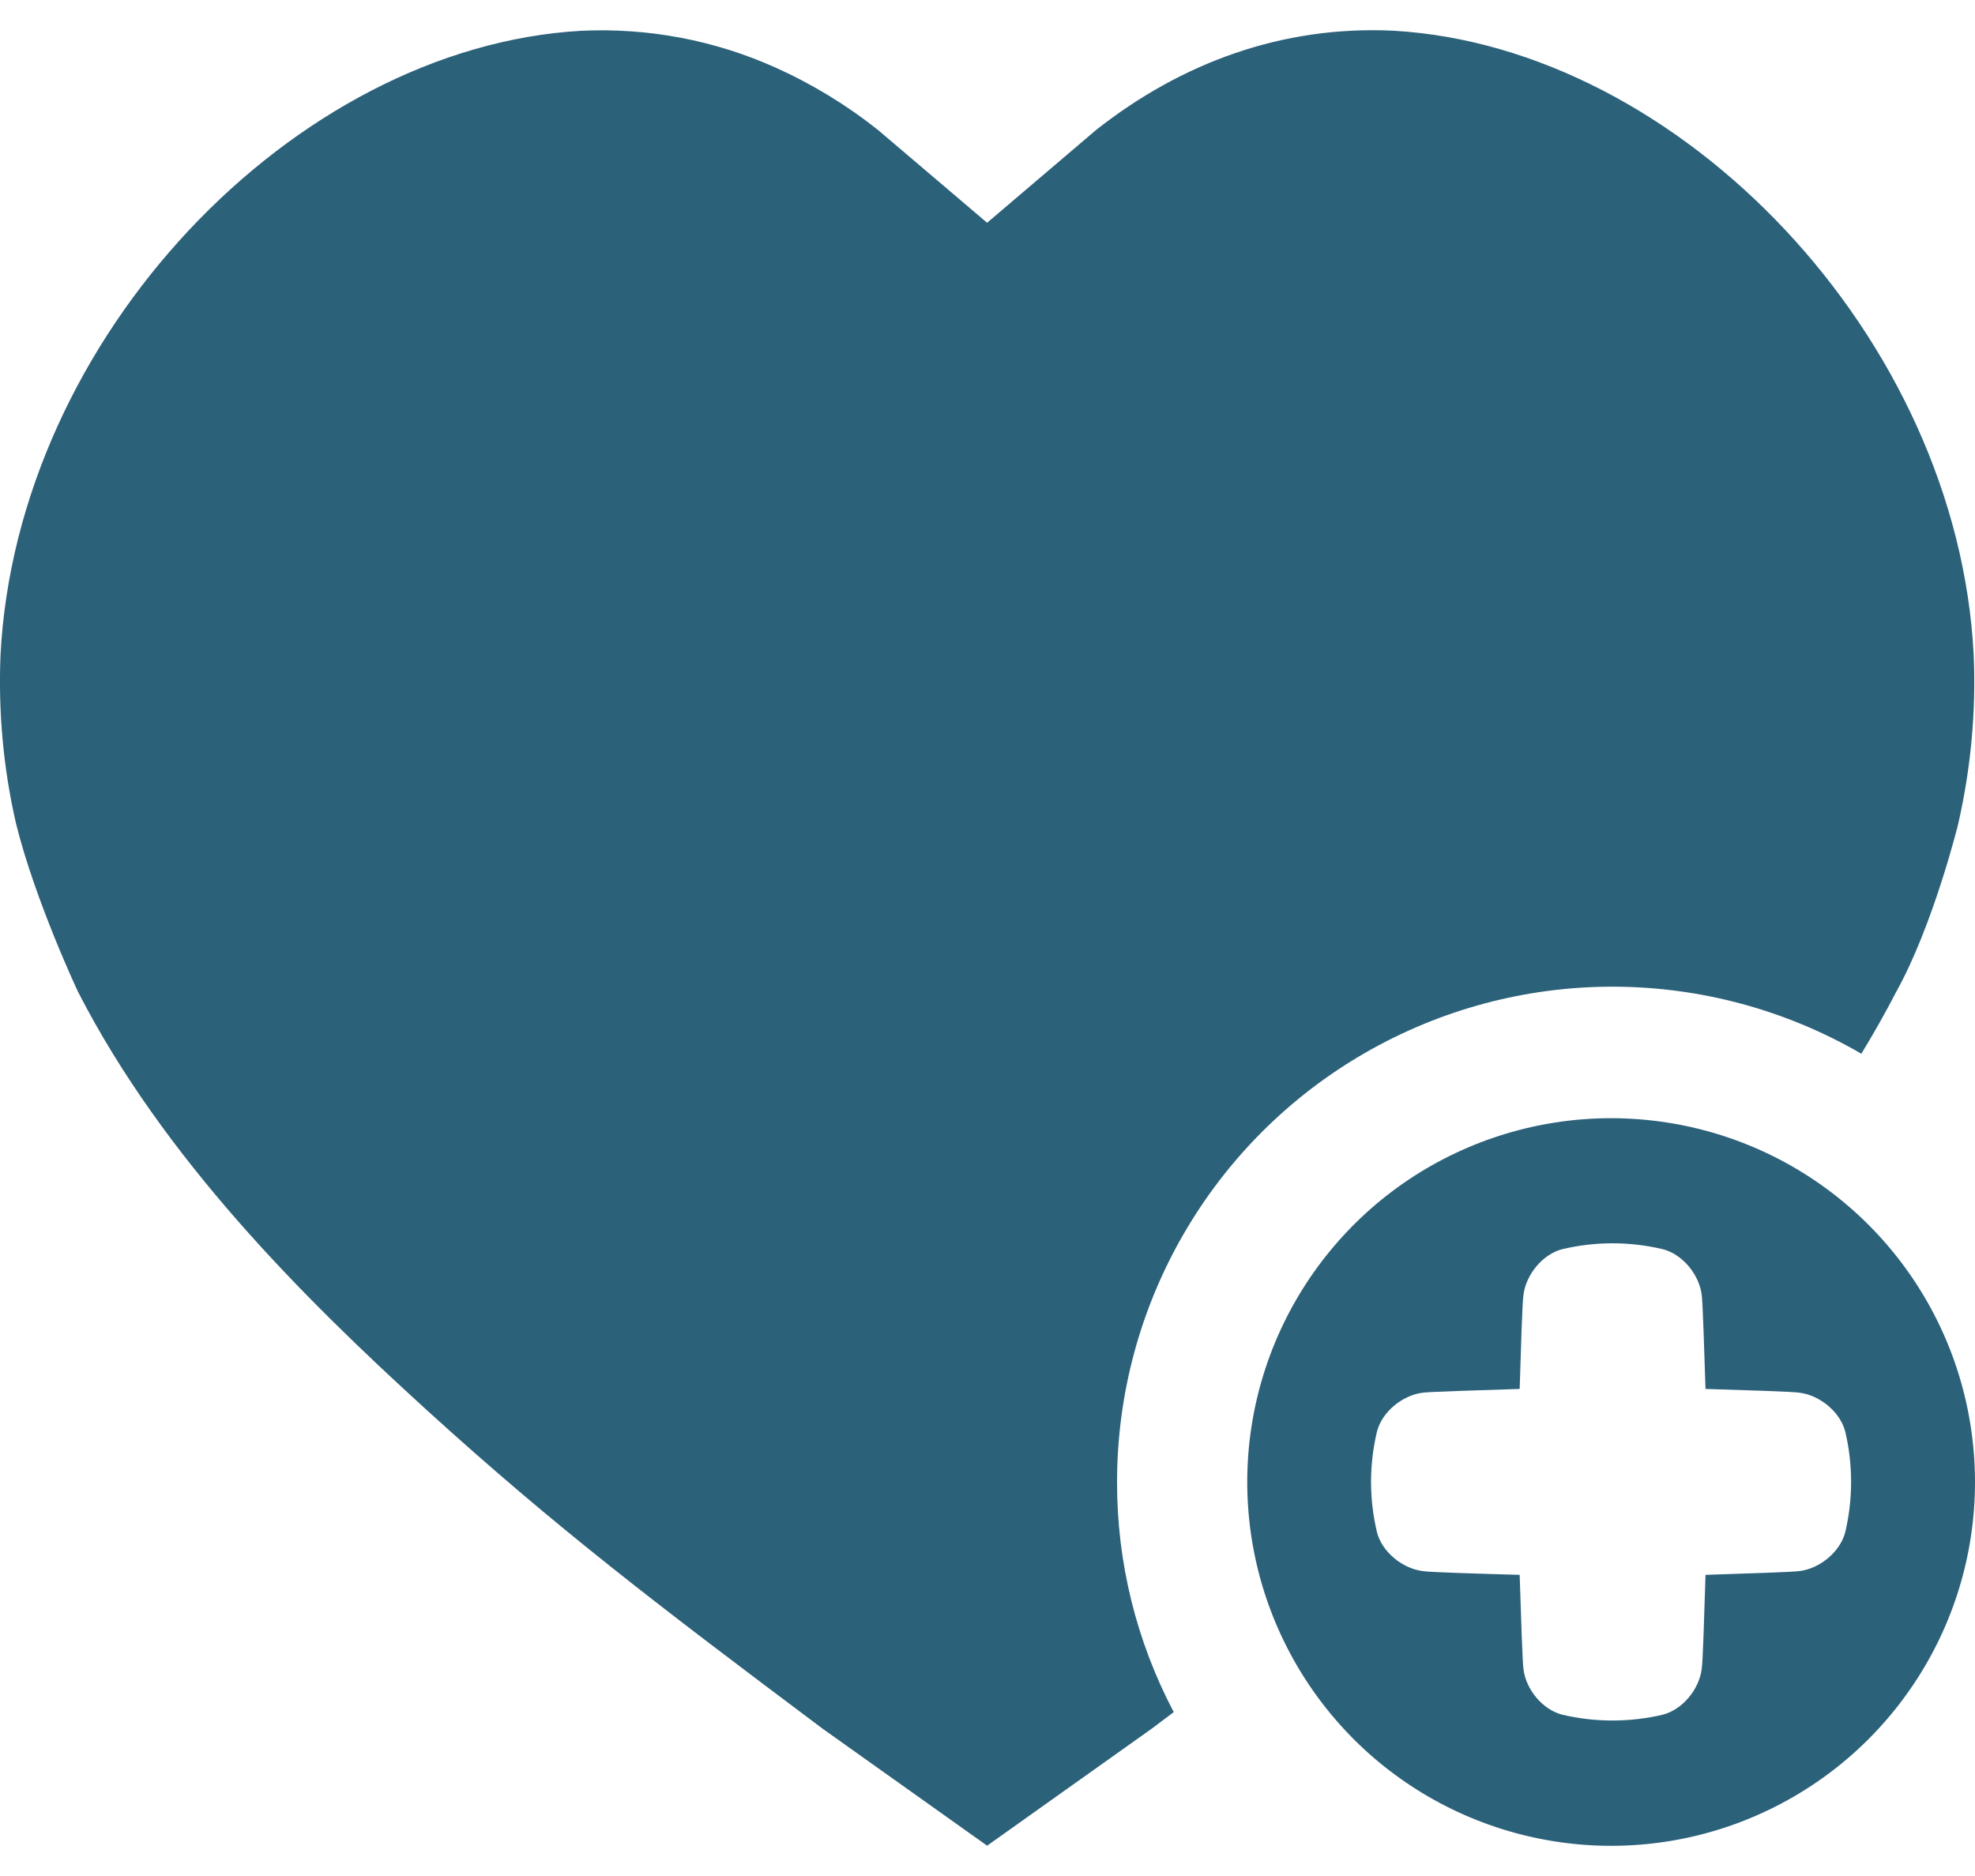 <svg width="20" height="19" viewBox="0 0 20 19" fill="none" xmlns="http://www.w3.org/2000/svg">
<path d="M11.312 15.009C11.312 14.127 11.544 13.261 11.986 12.498C12.427 11.735 13.062 11.101 13.826 10.662C14.591 10.222 15.457 9.991 16.339 9.993C17.221 9.995 18.086 10.229 18.849 10.672C18.974 10.467 19.092 10.258 19.203 10.044C19.579 9.367 19.832 8.339 19.831 8.339C19.958 7.781 20.011 7.209 19.987 6.638C19.826 3.416 17.017 0.478 14.111 0.311C12.989 0.257 11.965 0.634 11.1 1.316L9.996 2.256L8.892 1.317C8.575 1.065 8.228 0.853 7.859 0.687C7.239 0.407 6.561 0.279 5.882 0.312C2.976 0.479 0.167 3.417 0.005 6.639C-0.018 7.21 0.034 7.783 0.162 8.34C0.357 9.127 0.79 10.044 0.79 10.045C1.654 11.729 3.062 13.134 4.317 14.277C5.63 15.472 6.664 16.259 8.333 17.51L9.996 18.693L11.66 17.51L11.886 17.34C11.507 16.621 11.31 15.821 11.312 15.009Z" fill="#2C617A"/>
<path d="M16.315 11.325C15.586 11.325 14.874 11.541 14.268 11.945C13.662 12.35 13.19 12.926 12.911 13.599C12.632 14.272 12.559 15.013 12.701 15.728C12.843 16.443 13.194 17.099 13.709 17.615C14.224 18.13 14.881 18.481 15.595 18.623C16.31 18.766 17.051 18.693 17.724 18.414C18.398 18.135 18.973 17.663 19.378 17.058C19.784 16.452 20 15.739 20 15.011C20 14.527 19.905 14.047 19.72 13.6C19.535 13.153 19.263 12.746 18.921 12.404C18.579 12.062 18.173 11.79 17.725 11.605C17.278 11.42 16.799 11.325 16.315 11.325ZM18.686 15.518C18.634 15.718 18.43 15.884 18.228 15.911C18.168 15.922 17.653 15.937 17.271 15.95C17.259 16.333 17.244 16.849 17.232 16.907C17.205 17.11 17.039 17.314 16.839 17.366C16.504 17.445 16.154 17.445 15.819 17.366C15.619 17.314 15.453 17.11 15.428 16.907C15.417 16.848 15.402 16.333 15.389 15.95C15.007 15.939 14.462 15.924 14.402 15.911C14.2 15.884 13.995 15.718 13.944 15.518C13.864 15.183 13.864 14.834 13.944 14.499C13.995 14.299 14.2 14.133 14.402 14.106C14.462 14.095 15.007 14.08 15.389 14.067C15.401 13.684 15.416 13.168 15.428 13.11C15.455 12.908 15.621 12.703 15.819 12.652C16.154 12.572 16.504 12.572 16.839 12.652C17.039 12.703 17.205 12.908 17.232 13.11C17.243 13.17 17.258 13.684 17.271 14.067C17.653 14.079 18.169 14.094 18.228 14.106C18.43 14.133 18.634 14.299 18.686 14.499C18.765 14.834 18.765 15.183 18.686 15.518Z" fill="#2C617A"/>
</svg>

